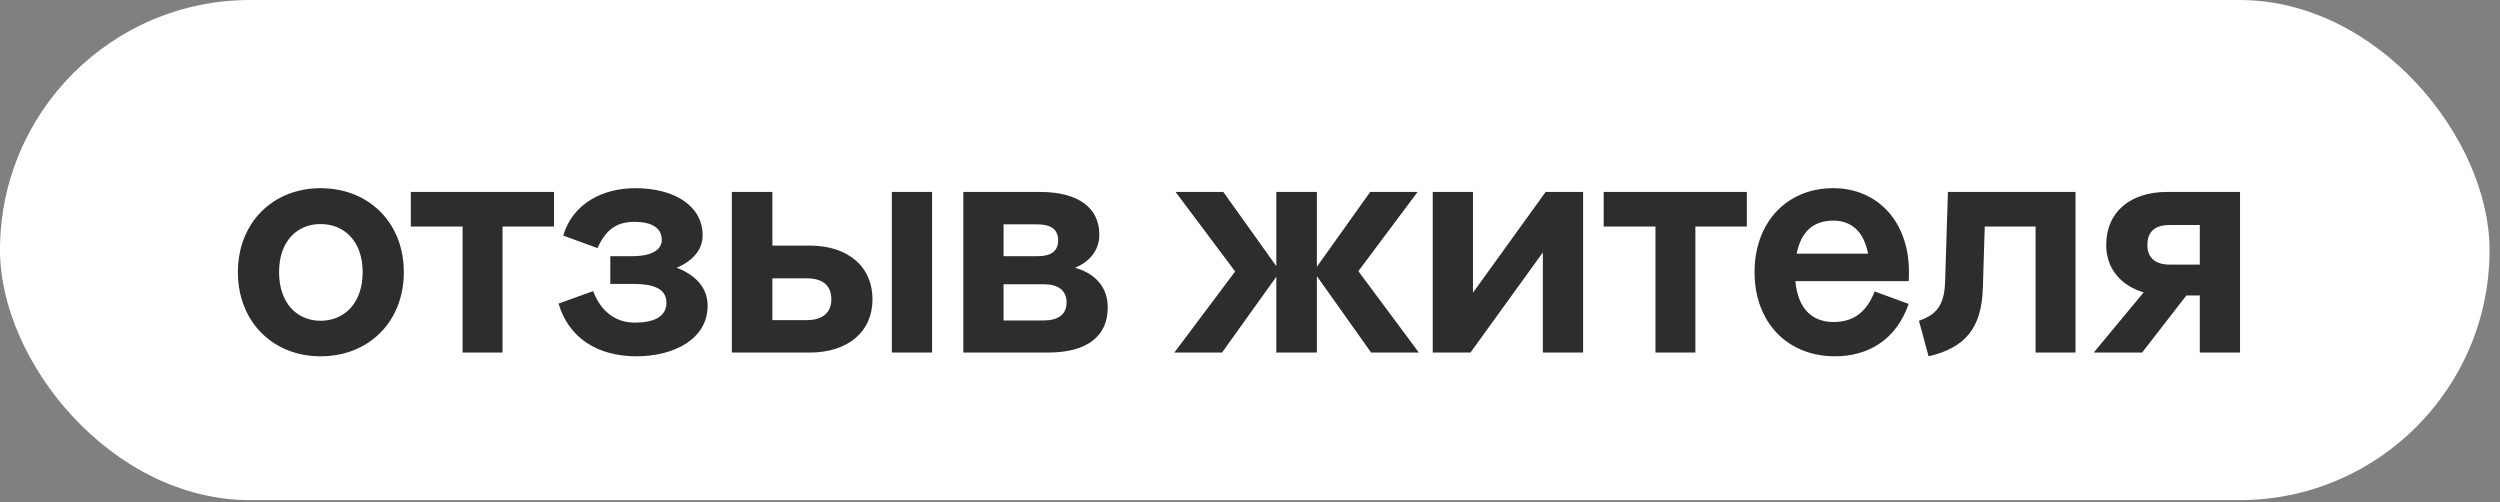 <?xml version="1.0" encoding="UTF-8"?> <svg xmlns="http://www.w3.org/2000/svg" width="224" height="45" viewBox="0 0 224 45" fill="none"><rect x="0" y="0" width="224" height="45" fill="#808080" stroke="none"/> <rect width="223.064" height="44.813" rx="22.406" fill="white"></rect> <path d="M28.721 31.925C24.473 31.925 21.315 28.851 21.315 24.379C21.315 19.935 24.473 16.861 28.721 16.861C33.025 16.861 36.183 19.935 36.183 24.379C36.183 28.851 33.025 31.925 28.721 31.925ZM28.721 28.739C30.873 28.739 32.494 27.146 32.494 24.379C32.494 21.64 30.873 20.075 28.721 20.075C26.597 20.075 25.004 21.64 25.004 24.379C25.004 27.146 26.597 28.739 28.721 28.739ZM45.026 31.59H41.449V20.299H36.809V17.196L49.638 17.196V20.299H45.026V31.59ZM60.636 23.988C62.341 24.659 63.403 25.776 63.403 27.397C63.403 30.416 60.329 31.925 57.031 31.925C53.566 31.925 50.966 30.304 50.044 27.202L53.146 26.084C53.817 27.872 55.131 28.907 56.864 28.907C58.401 28.907 59.714 28.487 59.714 27.118C59.714 25.804 58.401 25.441 56.808 25.441H54.684V22.954H56.696C58.149 22.954 59.295 22.506 59.295 21.5C59.295 20.354 58.289 19.879 56.864 19.879C55.41 19.879 54.348 20.41 53.538 22.227L50.463 21.109C51.33 18.202 54.041 16.861 56.919 16.861C60.525 16.861 62.956 18.51 62.956 21.081C62.956 22.367 62.09 23.373 60.636 23.988ZM69.205 22.003H72.531C76.024 22.003 78.176 23.932 78.176 26.811C78.176 29.689 76.024 31.59 72.531 31.59H65.572V17.196H69.205V22.003ZM79.909 31.59V17.196H83.514V31.59H79.909ZM69.205 28.683H72.279C73.649 28.683 74.487 28.068 74.487 26.811C74.487 25.525 73.649 24.938 72.279 24.938H69.205V28.683ZM96.32 23.988C98.276 24.547 99.255 25.86 99.255 27.537C99.255 30.108 97.438 31.59 93.888 31.59L86.314 31.59V17.196H93.162C96.627 17.196 98.5 18.622 98.5 21.025C98.5 22.423 97.634 23.457 96.32 23.988ZM92.966 20.103H89.92V22.954H92.966C94.056 22.954 94.811 22.59 94.811 21.528C94.811 20.466 94.028 20.103 92.966 20.103ZM89.92 28.711L93.525 28.711C94.783 28.711 95.565 28.208 95.565 27.09C95.565 26 94.783 25.469 93.525 25.469L89.92 25.469V28.711ZM121.709 24.295L127.131 31.59H122.855L117.992 24.742V31.59H114.358V24.798L109.495 31.59H105.219L110.669 24.323L105.331 17.196H109.607L114.358 23.848V17.196L117.992 17.196V23.904L122.771 17.196H127.019L121.709 24.295ZM128.373 31.59V17.196H131.979V26.224L138.491 17.196H141.845V31.59H138.239V22.618L131.755 31.59H128.373ZM151.907 31.59L148.329 31.59V20.299H143.69V17.196H156.518V20.299H151.907V31.59ZM171.042 24.351C171.042 24.603 171.042 24.938 171.015 25.189H160.869C161.093 27.733 162.434 28.851 164.279 28.851C165.984 28.851 167.214 28.068 167.968 26.112L171.015 27.23C169.897 30.472 167.353 31.925 164.419 31.925C160.171 31.925 157.208 28.907 157.208 24.379C157.208 19.907 160.115 16.861 164.251 16.861C168.248 16.861 171.042 19.879 171.042 24.351ZM164.251 19.767C162.49 19.767 161.372 20.746 160.981 22.73H167.381C166.99 20.69 165.844 19.767 164.251 19.767ZM185.966 17.196V31.59H182.389V20.299H177.833L177.665 25.804C177.554 29.438 176.044 31.17 172.802 31.925L171.936 28.739C173.557 28.18 174.228 27.314 174.284 25.162L174.535 17.196H185.966ZM200.707 17.196V31.59H197.101V26.475H195.9L191.931 31.59H187.599L192.071 26.196C190.003 25.581 188.717 24.044 188.717 21.948C188.717 19.013 190.841 17.196 194.195 17.196H200.707ZM194.418 23.708H197.101V20.159H194.418C193.161 20.159 192.406 20.69 192.406 21.948C192.406 23.149 193.161 23.708 194.418 23.708Z" fill="#2D2D2D"></path> </svg> 